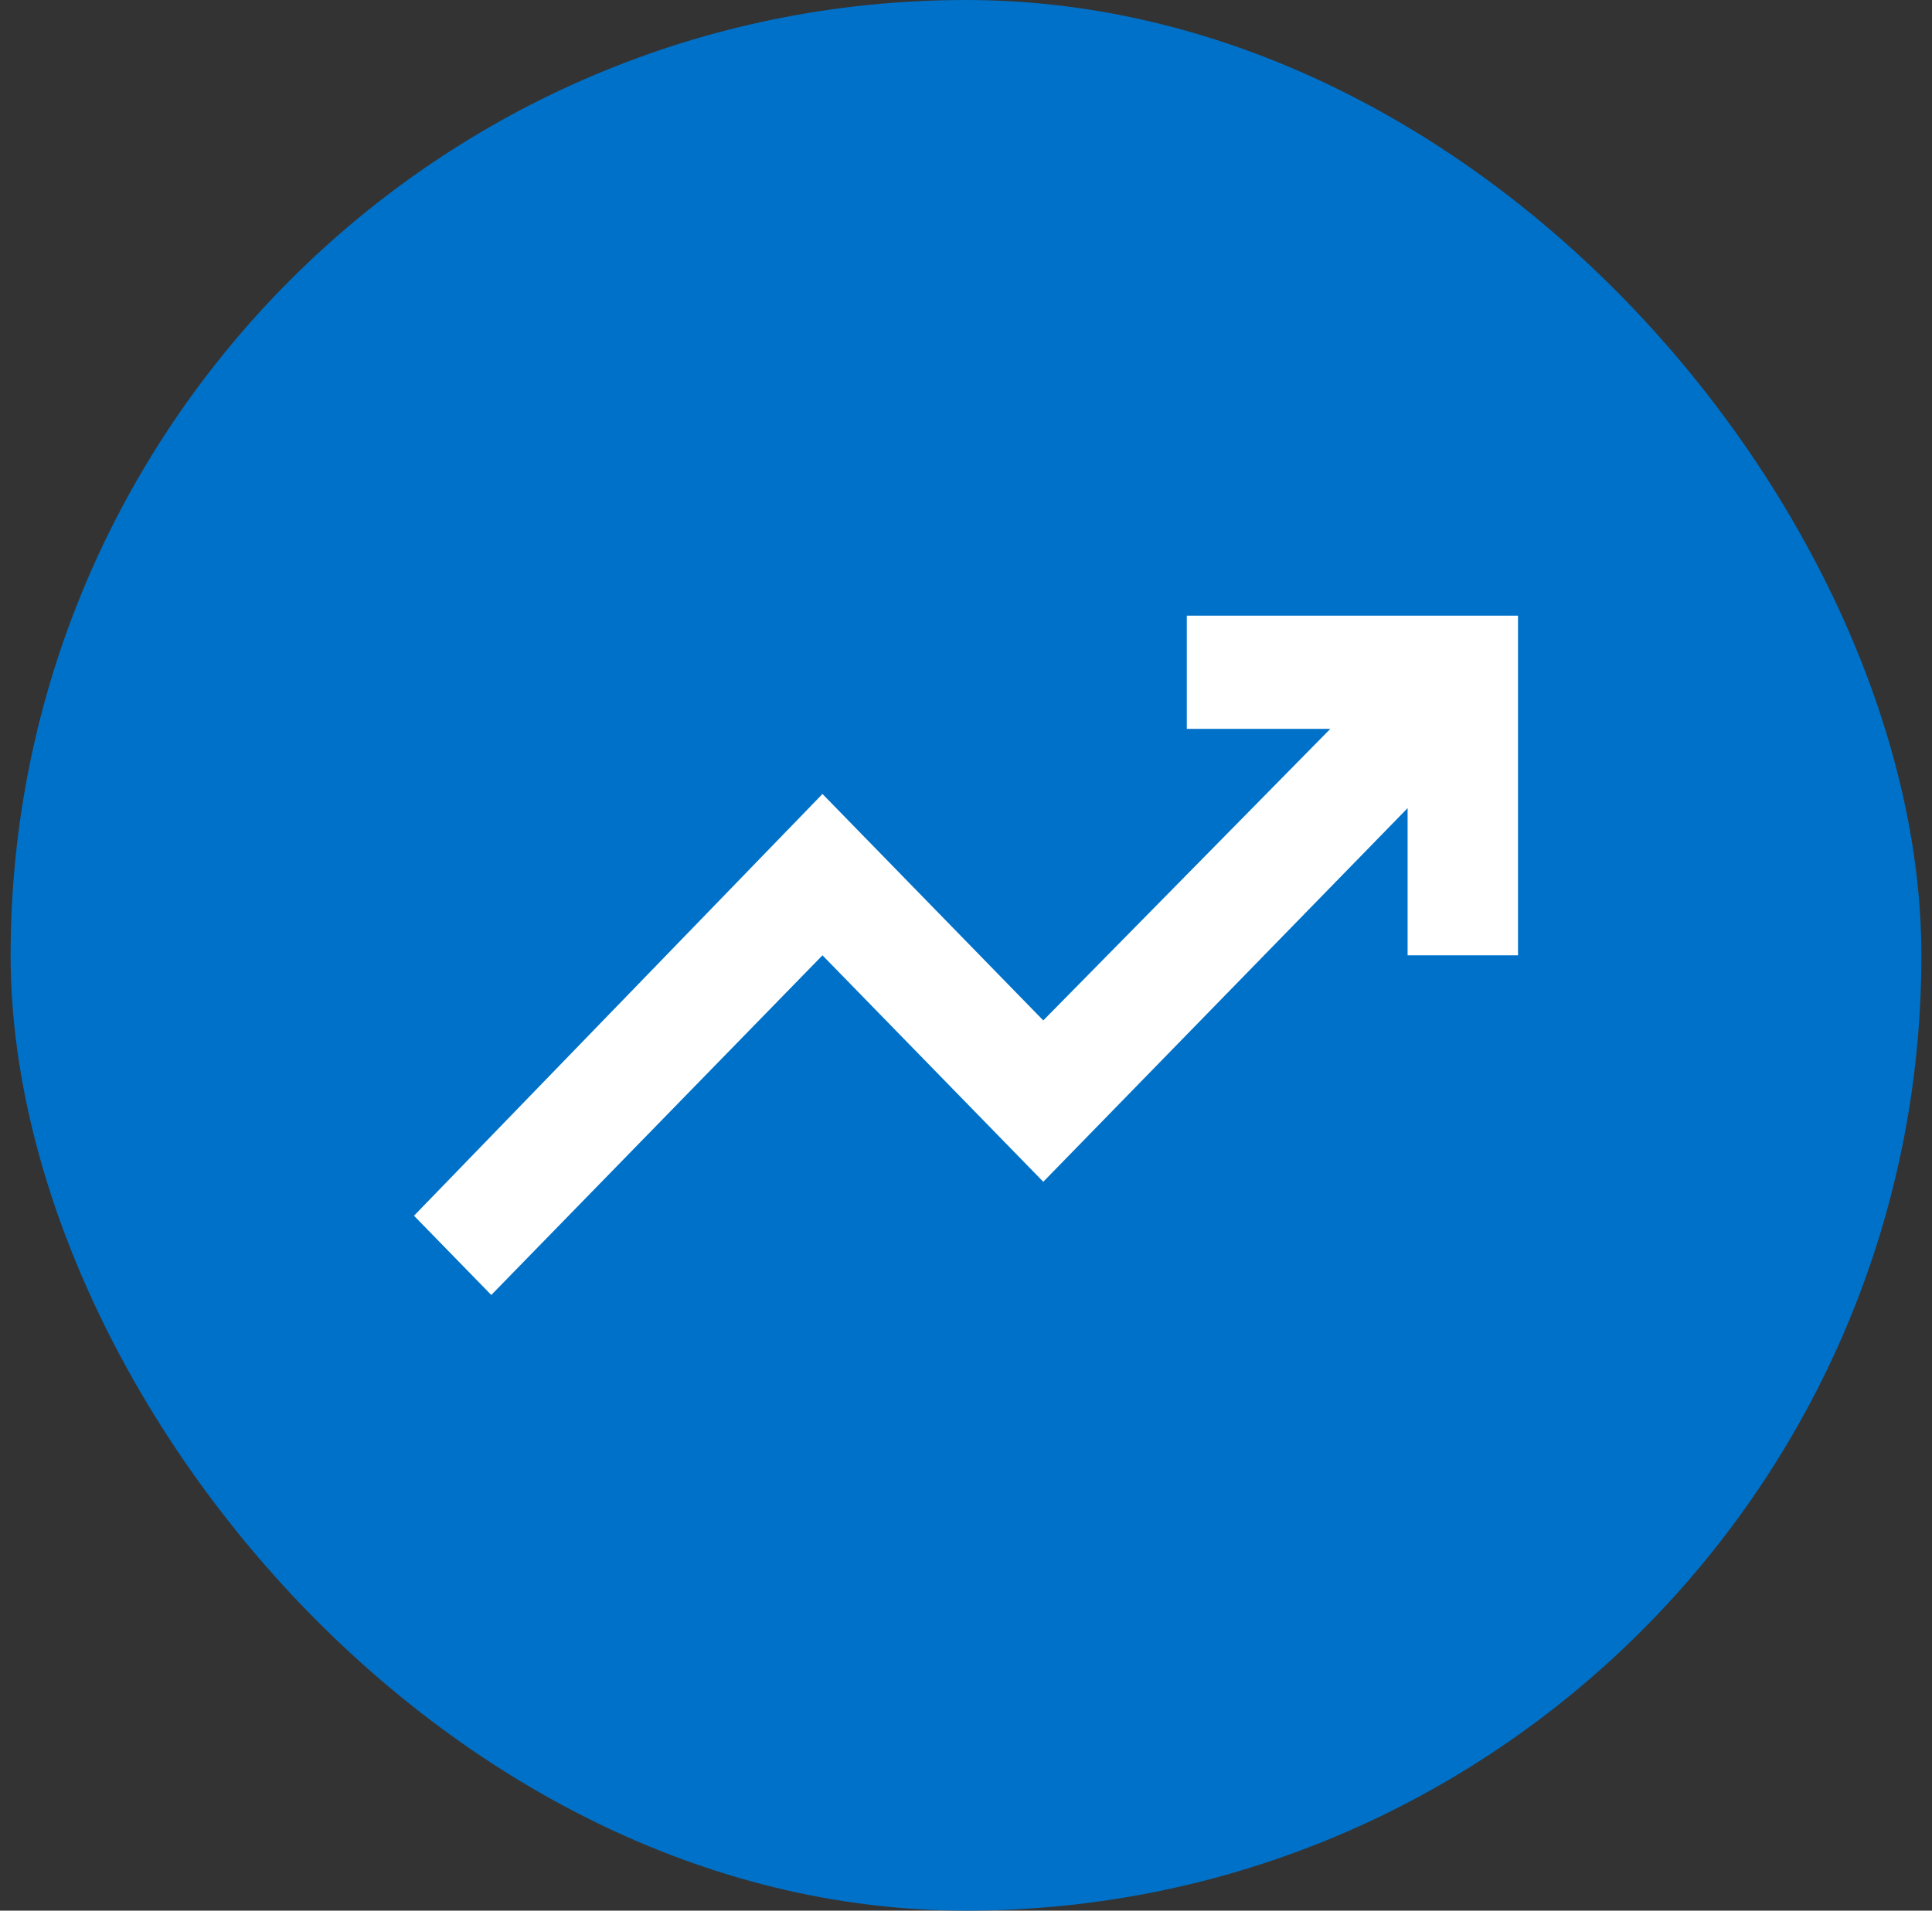 <svg width="91" height="90" viewBox="0 0 91 90" fill="none" xmlns="http://www.w3.org/2000/svg">
<rect x="0" y="0" width="91" height="90" fill="#333333" stroke="none"/>
<rect x="0.5" width="90" height="90" rx="45" fill="#0071C8"/>
<path d="M23.14 61L19.5 57.267L38.74 37.4L49.14 48.067L62.66 34.333H55.9V29H71.5V45H66.3V38.067L49.14 55.667L38.74 45L23.14 61Z" fill="white"/>
</svg>
